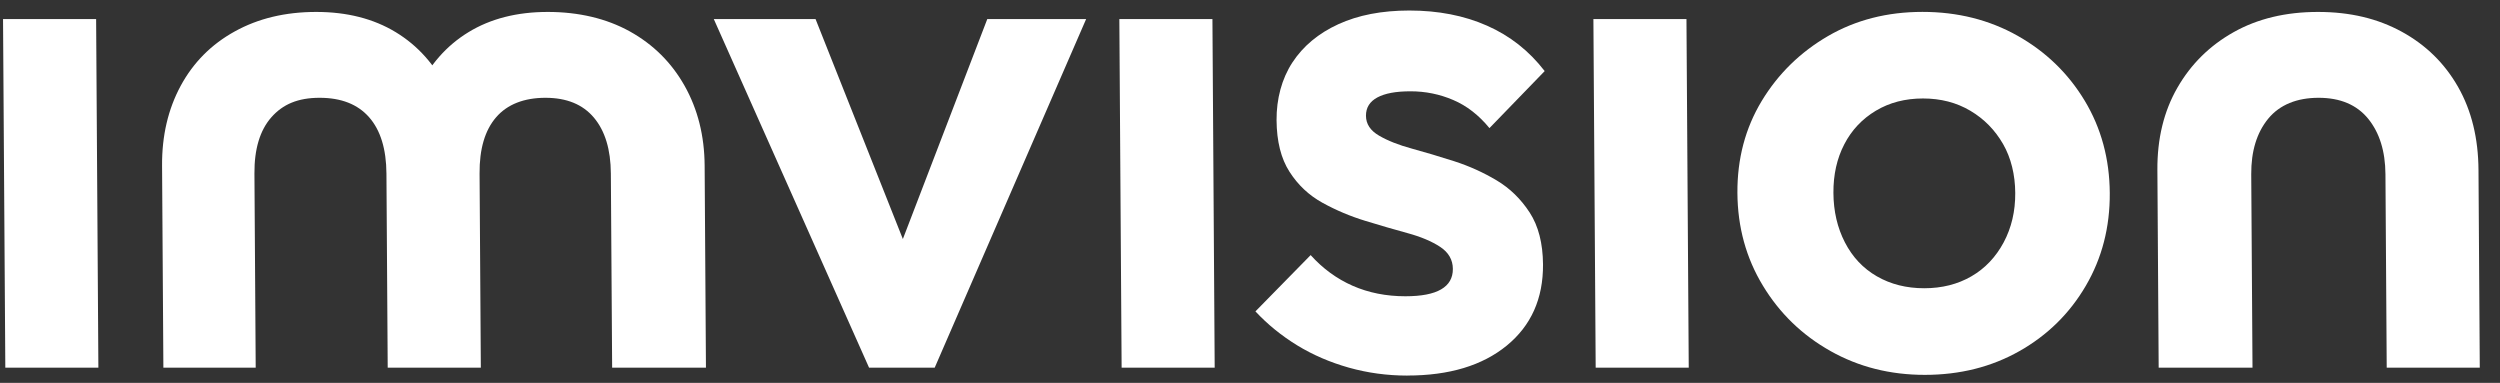 <svg width="111" height="17" viewBox="0 0 111 17" fill="none" xmlns="http://www.w3.org/2000/svg">
<rect x="0" y="0" width="111" height="17" fill="#333333" stroke="none"/>
<path d="M0.236 16.324L0.135 0.848L4.268 0.848L4.368 16.324H0.236Z" fill="white"/>
<path d="M7.254 16.324L7.196 7.354C7.187 6.03 7.462 4.85 8.021 3.813C8.581 2.778 9.381 1.97 10.424 1.395C11.466 0.818 12.67 0.53 14.039 0.53C15.407 0.53 16.581 0.829 17.568 1.427C18.553 2.024 19.318 2.881 19.859 3.99H18.545C19.072 2.881 19.824 2.024 20.803 1.427C21.782 0.829 22.955 0.53 24.321 0.53C25.687 0.53 26.923 0.818 27.964 1.395C29.003 1.972 29.816 2.778 30.398 3.813C30.981 4.85 31.277 6.03 31.286 7.354L31.344 16.324H27.179L27.122 7.705C27.116 6.637 26.864 5.811 26.369 5.222C25.874 4.634 25.157 4.342 24.217 4.342C23.277 4.342 22.525 4.63 22.028 5.207C21.529 5.784 21.285 6.616 21.293 7.707L21.349 16.325H17.214L17.158 7.707C17.151 6.618 16.895 5.784 16.39 5.207C15.884 4.63 15.15 4.342 14.19 4.342C13.229 4.342 12.557 4.63 12.049 5.207C11.541 5.784 11.29 6.616 11.297 7.707L11.353 16.325H7.252L7.254 16.324Z" fill="white"/>
<path d="M38.586 16.324L31.693 0.848L36.211 0.848L41.26 13.567H38.953L43.835 0.848L48.224 0.848L41.501 16.324H38.586Z" fill="white"/>
<path d="M49.8 16.324L49.699 0.848L53.832 0.848L53.932 16.324H49.8Z" fill="white"/>
<path d="M62.488 16.676C61.591 16.676 60.725 16.558 59.891 16.324C59.057 16.089 58.29 15.758 57.593 15.332C56.896 14.904 56.279 14.403 55.741 13.826L58.193 11.326C58.731 11.924 59.352 12.378 60.059 12.689C60.767 12.999 61.546 13.154 62.4 13.154C63.106 13.154 63.634 13.053 63.984 12.849C64.335 12.646 64.51 12.342 64.507 11.937C64.504 11.531 64.314 11.205 63.94 10.959C63.566 10.714 63.083 10.511 62.495 10.351C61.906 10.191 61.282 10.008 60.617 9.805C59.953 9.602 59.323 9.336 58.721 9.005C58.121 8.674 57.631 8.216 57.255 7.628C56.877 7.041 56.686 6.276 56.679 5.336C56.673 4.396 56.908 3.499 57.383 2.773C57.859 2.047 58.538 1.481 59.422 1.075C60.305 0.67 61.355 0.467 62.575 0.467C63.855 0.467 65.005 0.69 66.022 1.139C67.04 1.587 67.893 2.259 68.584 3.156L66.132 5.688C65.659 5.111 65.122 4.694 64.521 4.439C63.922 4.182 63.29 4.054 62.63 4.054C61.969 4.054 61.496 4.145 61.157 4.325C60.816 4.508 60.646 4.78 60.649 5.143C60.651 5.506 60.845 5.8 61.231 6.023C61.616 6.248 62.103 6.44 62.693 6.6C63.28 6.76 63.907 6.948 64.571 7.16C65.235 7.374 65.86 7.657 66.451 8.009C67.041 8.361 67.528 8.837 67.917 9.435C68.305 10.032 68.503 10.801 68.51 11.741C68.519 13.258 67.982 14.459 66.899 15.345C65.815 16.231 64.344 16.674 62.486 16.674L62.488 16.676Z" fill="white"/>
<path d="M70.848 16.324L70.747 0.848L74.879 0.848L74.98 16.324H70.848Z" fill="white"/>
<path d="M85.46 16.644C83.923 16.644 82.526 16.292 81.273 15.586C80.019 14.881 79.019 13.915 78.274 12.686C77.528 11.458 77.151 10.086 77.141 8.569C77.131 7.052 77.491 5.691 78.22 4.483C78.95 3.277 79.932 2.317 81.165 1.6C82.398 0.885 83.796 0.528 85.355 0.528C86.915 0.528 88.321 0.88 89.576 1.585C90.83 2.291 91.825 3.251 92.559 4.468C93.293 5.686 93.664 7.054 93.674 8.569C93.684 10.084 93.33 11.458 92.612 12.686C91.894 13.915 90.912 14.881 89.668 15.586C88.423 16.292 87.02 16.644 85.46 16.644ZM85.435 12.798C86.224 12.798 86.923 12.621 87.53 12.269C88.136 11.918 88.613 11.415 88.962 10.764C89.31 10.112 89.482 9.381 89.477 8.569C89.472 7.757 89.29 7.009 88.934 6.391C88.578 5.773 88.095 5.28 87.482 4.917C86.869 4.554 86.17 4.372 85.38 4.372C84.591 4.372 83.892 4.554 83.286 4.917C82.68 5.28 82.212 5.777 81.887 6.406C81.559 7.037 81.398 7.757 81.404 8.569C81.409 9.381 81.579 10.112 81.915 10.764C82.251 11.415 82.723 11.918 83.334 12.269C83.945 12.621 84.646 12.798 85.435 12.798Z" fill="white"/>
<path d="M95.845 16.324L95.788 7.545C95.779 6.157 96.075 4.939 96.677 3.893C97.278 2.847 98.111 2.024 99.175 1.427C100.24 0.829 101.487 0.53 102.918 0.53C104.35 0.53 105.569 0.824 106.641 1.41C107.714 1.998 108.545 2.816 109.14 3.862C109.735 4.908 110.036 6.136 110.045 7.545L110.102 16.324H105.97L105.914 7.737C105.907 6.711 105.65 5.891 105.146 5.271C104.639 4.651 103.906 4.342 102.945 4.342C101.985 4.342 101.216 4.651 100.708 5.271C100.2 5.891 99.949 6.713 99.955 7.737L100.011 16.324H95.845Z" fill="white"/>
</svg>

